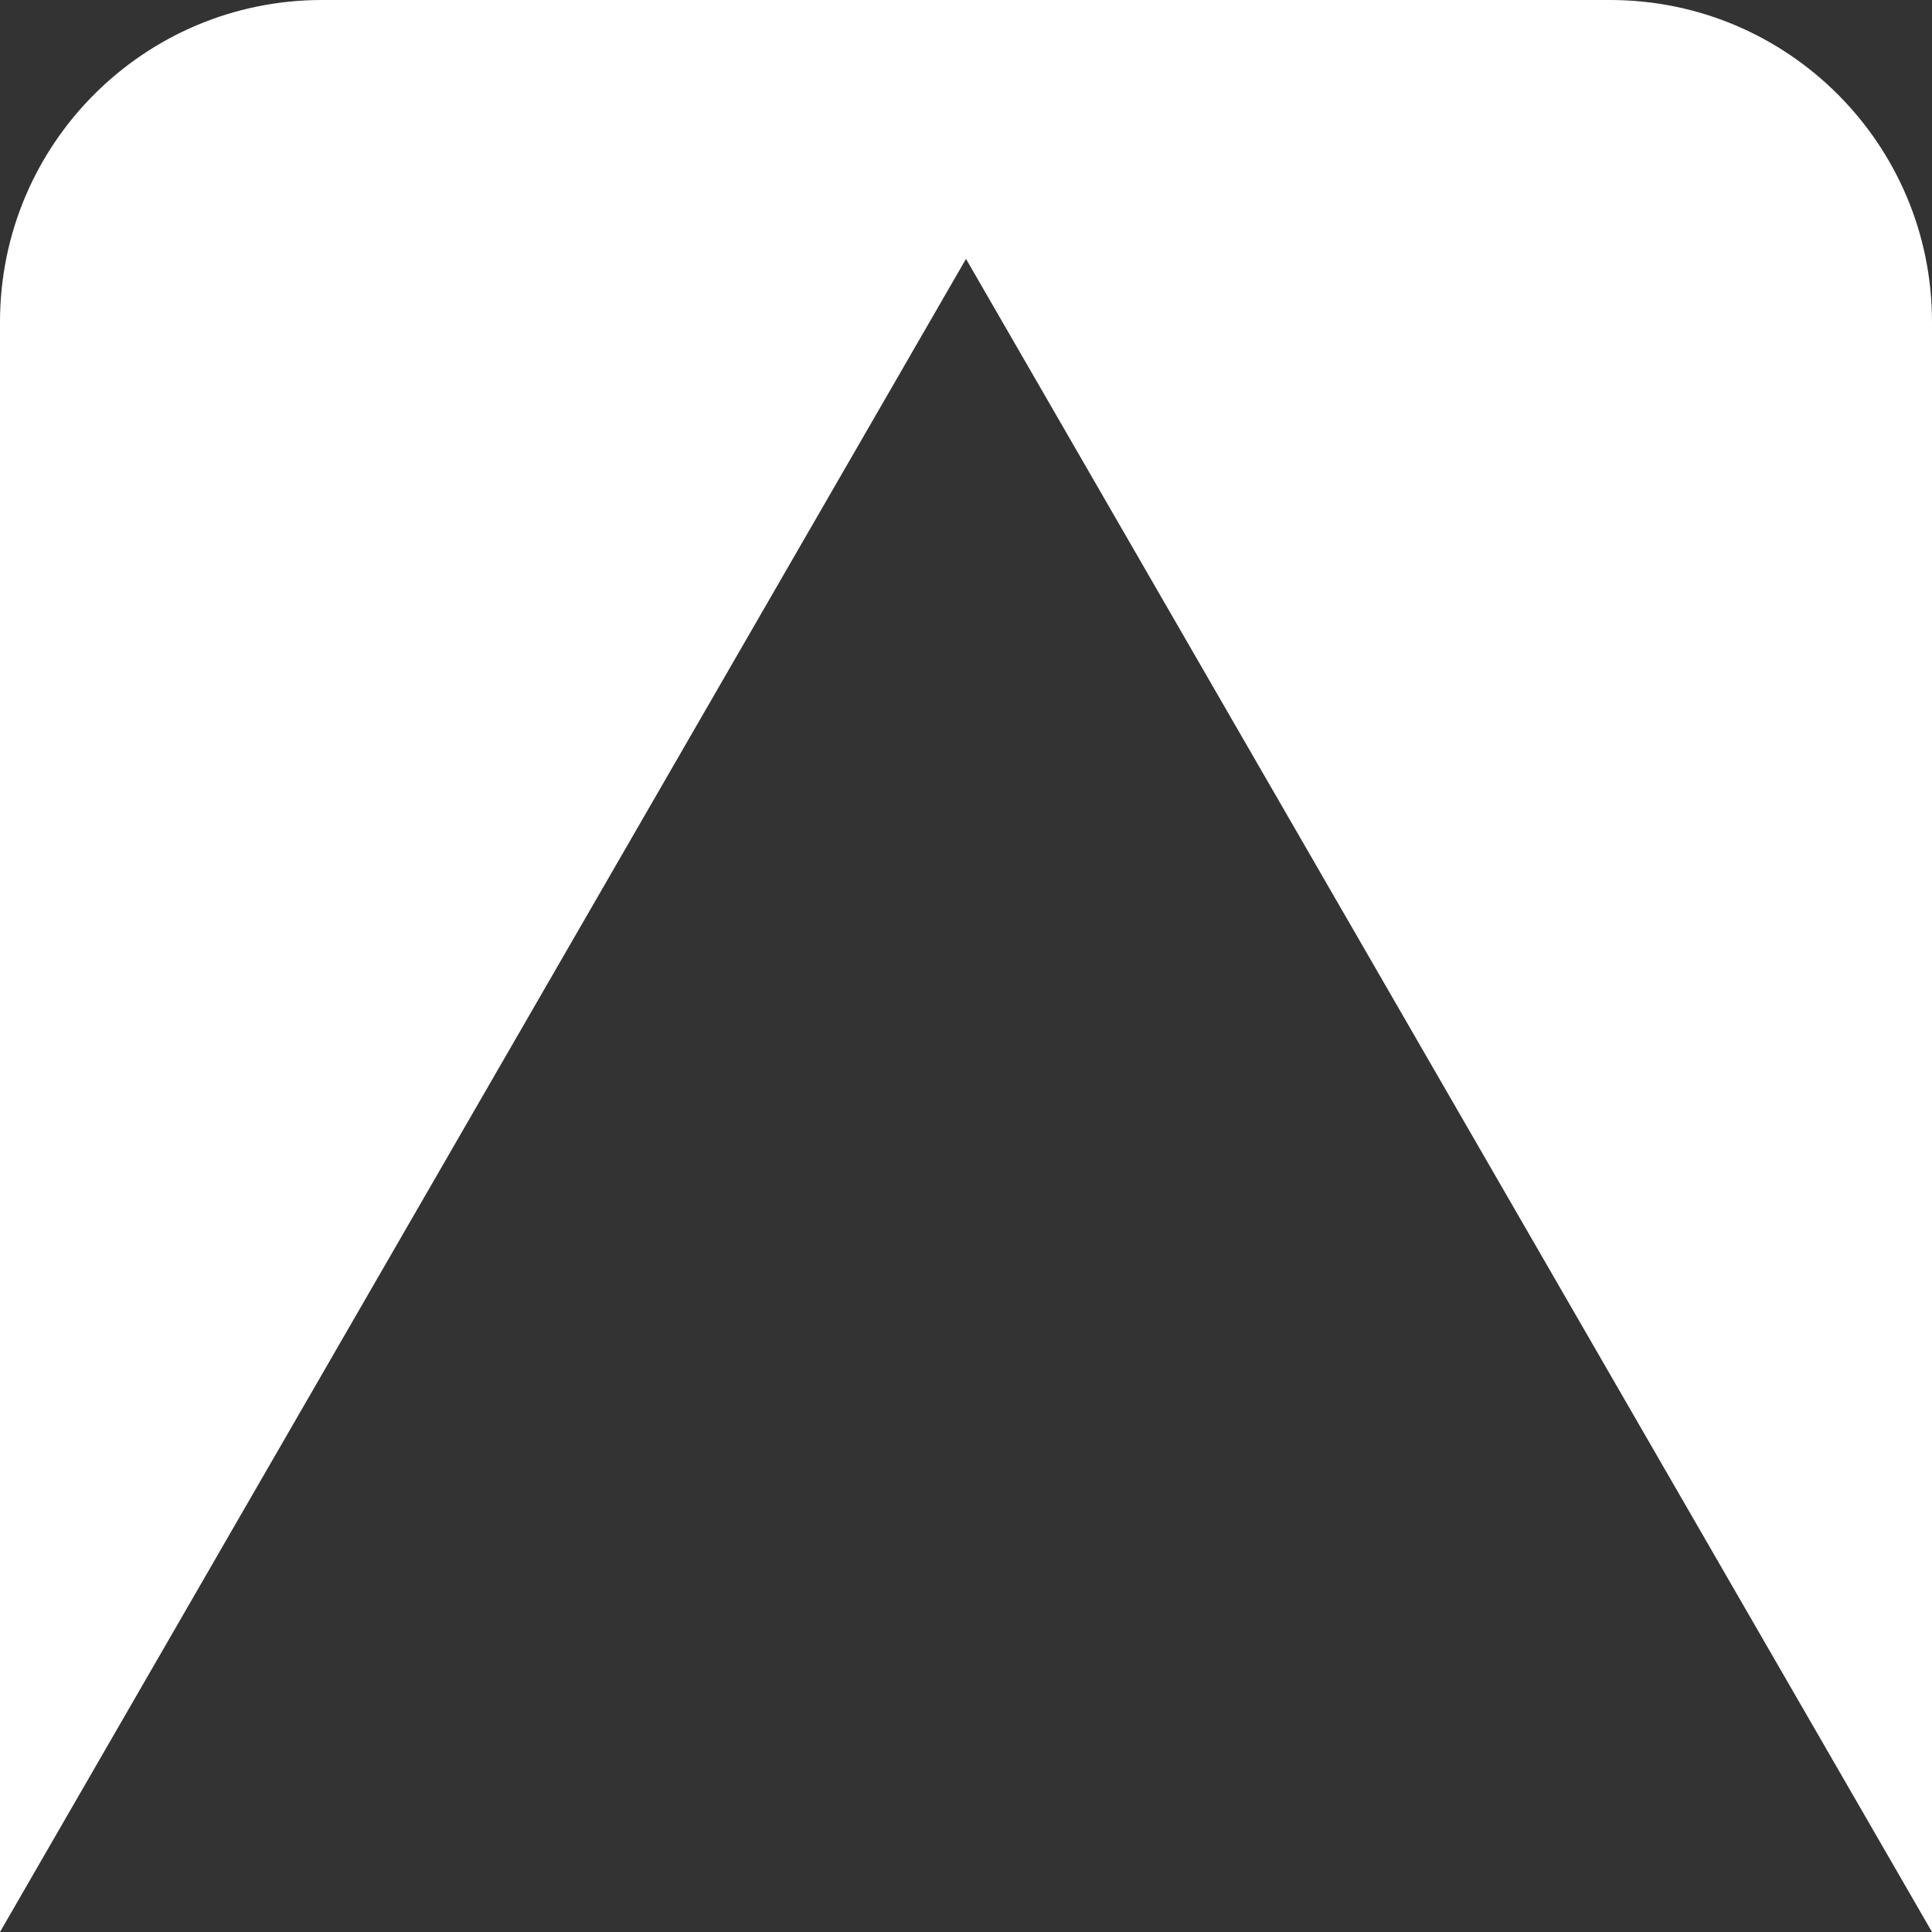 <svg width="12" height="12" viewBox="0 0 12 12" fill="none" xmlns="http://www.w3.org/2000/svg">
<rect x="0" y="0" width="12" height="12" fill="#333333" stroke="none"/>
<path d="M10 0C11.105 0 12 0.895 12 2V12L6 1.608L0 12L0 2C0 0.895 0.895 0 2 0L10 0Z" fill="white"/>
</svg>
